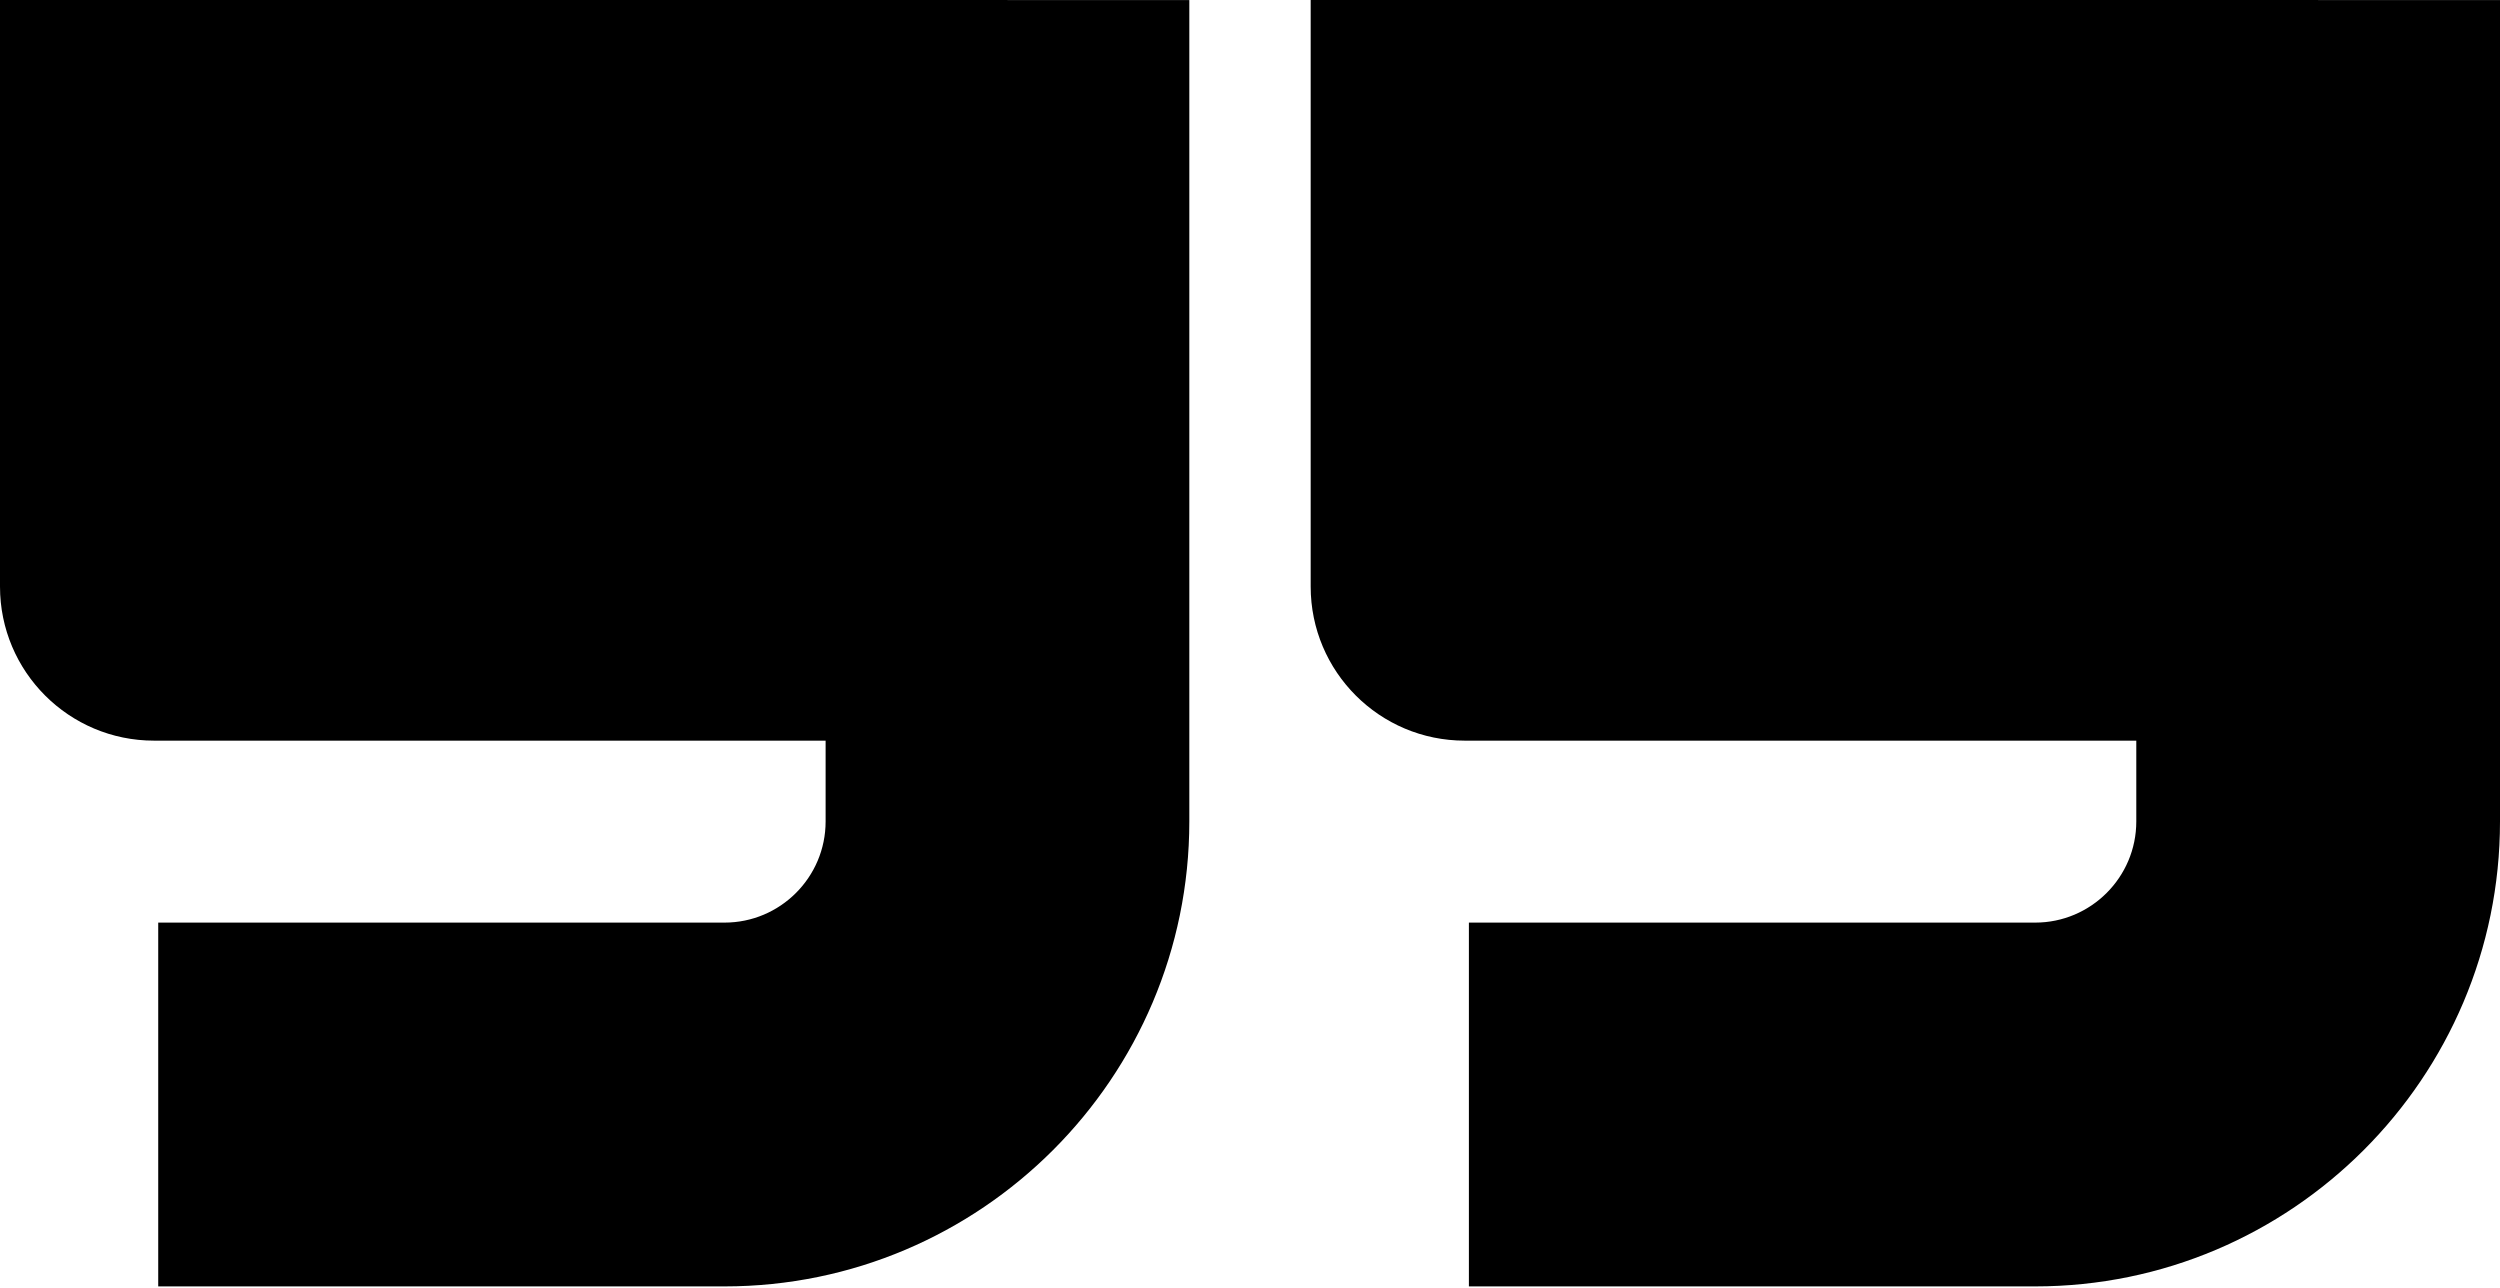 <svg width="1000" height="515" viewBox="0 0 1000 515" fill="none" xmlns="http://www.w3.org/2000/svg">
<path d="M402.987 0H0V234.624C0 268.674 27.576 296.258 61.618 296.258H330.245V328.593C330.245 350.892 312.1 369.042 289.807 369.042H63.287V514.563H289.807C392.327 514.563 475.728 431.14 475.728 328.593V0.023H402.987V0Z" fill="black"/>
<path d="M927.258 0H524.271V234.624C524.271 268.674 551.848 296.258 585.89 296.258H854.517V328.593C854.517 350.892 836.372 369.042 814.079 369.042H587.558V514.563H814.079C916.598 514.563 1000 431.14 1000 328.593V0.023H927.258V0Z" fill="black"/>
</svg>
